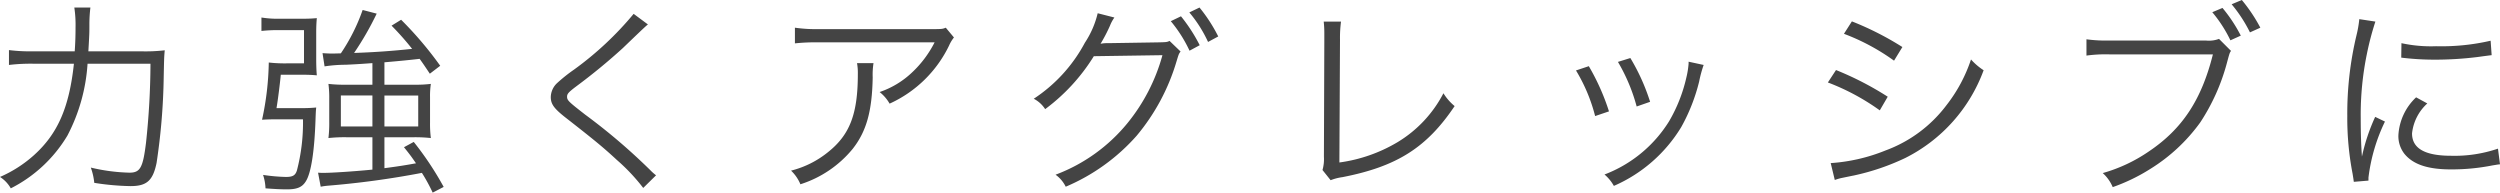 <svg xmlns="http://www.w3.org/2000/svg" width="245.56" height="18.92" viewBox="0 0 245.56 18.92"><path d="M214.92,7.56c.1-1.74.1-1.74.1-2.68a13.769,13.769,0,0,1,.1-1.62h-1.58a11.3,11.3,0,0,1,.12,1.94c0,.82-.02,1.46-.08,2.36H209.6a17.294,17.294,0,0,1-2.48-.12V8.9a17.74,17.74,0,0,1,2.46-.12h3.92c-.46,4.28-1.58,6.86-3.9,8.96a12.336,12.336,0,0,1-3.36,2.16,3.2,3.2,0,0,1,1.06,1.12,13.652,13.652,0,0,0,5.56-5.18,17.607,17.607,0,0,0,1.98-7.06h6.18a74.4,74.4,0,0,1-.44,7.78c-.3,2.42-.56,2.92-1.62,2.92a18.019,18.019,0,0,1-3.8-.5,6.288,6.288,0,0,1,.34,1.5,24.864,24.864,0,0,0,3.56.32c1.6,0,2.2-.54,2.56-2.28a62.008,62.008,0,0,0,.7-8.44c.04-1.9.04-1.9.1-2.62a16.19,16.19,0,0,1-2.34.1Zm27.9,3.28h-2.58a13.313,13.313,0,0,1-1.74-.08,10.629,10.629,0,0,1,.08,1.48v2.24a12.146,12.146,0,0,1-.08,1.6,14.83,14.83,0,0,1,1.78-.08h2.54v3.18c-1.84.18-3.98.32-4.8.32-.18,0-.3,0-.54-.02l.26,1.38a6.542,6.542,0,0,1,.7-.1,86.315,86.315,0,0,0,9.24-1.26,17.028,17.028,0,0,1,1.06,1.94l1.08-.56a30.68,30.68,0,0,0-2.94-4.42l-.96.52c.58.72.74.94,1.18,1.58-1.1.2-1.74.3-3.1.48V16h2.88a14.339,14.339,0,0,1,1.68.08,11.374,11.374,0,0,1-.08-1.54V12.08a8.168,8.168,0,0,1,.08-1.32,11.5,11.5,0,0,1-1.56.08h-3V8.64c.92-.08,2.08-.18,3.46-.34.4.56.52.74,1,1.46l1.02-.78a35.435,35.435,0,0,0-3.84-4.52l-.94.58a27.223,27.223,0,0,1,2.02,2.28c-1.86.2-3.78.34-5.7.4a29.468,29.468,0,0,0,2.22-3.86l-1.38-.36a18.455,18.455,0,0,1-2.14,4.26c-.7.02-.7.02-.88.02-.3,0-.6-.02-.92-.04l.2,1.3a14.313,14.313,0,0,1,2.08-.16c1.3-.06,1.78-.1,2.62-.16Zm0,1.06v3.04h-3.1V11.9Zm1.18,0h3.32v3.04H244Zm-10.6,1.24c.14-.8.36-2.58.42-3.28h2.12c.56,0,1,.02,1.42.06-.04-.42-.06-.98-.06-1.58V5.7c0-.54.02-.96.06-1.4q-.6.06-1.32.06h-2.26a10.249,10.249,0,0,1-1.86-.12V5.56a15.071,15.071,0,0,1,1.84-.08h2.34V8.74h-1.54a13.725,13.725,0,0,1-1.92-.08,28.159,28.159,0,0,1-.66,5.62c.36-.02.78-.04,1.36-.04H236a18.569,18.569,0,0,1-.6,5.04c-.16.48-.42.62-1.08.62a17.669,17.669,0,0,1-2.24-.2,4.815,4.815,0,0,1,.24,1.32c.78.06,1.46.1,2.1.1.98,0,1.48-.2,1.84-.76.54-.8.88-3.02.98-6.34.02-.44.02-.6.06-.94a14.147,14.147,0,0,1-1.5.06Zm35.08-9.26a31.8,31.8,0,0,1-5.86,5.48,15.452,15.452,0,0,0-1.7,1.36,1.936,1.936,0,0,0-.58,1.34c0,.68.32,1.12,1.44,2,2.92,2.28,3.72,2.94,5.06,4.18a18.88,18.88,0,0,1,2.58,2.74l1.26-1.24a5.1,5.1,0,0,1-.56-.5,58.97,58.97,0,0,0-6.4-5.46c-1.62-1.26-1.78-1.4-1.78-1.76,0-.28.14-.44.88-1a58.263,58.263,0,0,0,4.6-3.78c2.08-2,2.24-2.14,2.46-2.32Zm30.66,1.36c-.36.14-.36.14-1.7.14H286.7a14.658,14.658,0,0,1-2.38-.14V6.78a19.311,19.311,0,0,1,2.36-.1h11.36a10.611,10.611,0,0,1-2.24,2.98,8.659,8.659,0,0,1-3.16,1.9,3.93,3.93,0,0,1,.98,1.14A11.971,11.971,0,0,0,299.46,7a3.59,3.59,0,0,1,.48-.8Zm-8.72,3.48a5.281,5.281,0,0,1,.08,1.08c0,3.9-.78,5.94-2.9,7.64a9.4,9.4,0,0,1-3.66,1.84,3.911,3.911,0,0,1,.92,1.34,10.9,10.9,0,0,0,5.12-3.46c1.36-1.72,1.92-3.7,1.98-7.04a7.254,7.254,0,0,1,.08-1.4Zm23.64-4.9a9.013,9.013,0,0,1-1.26,2.9,15.038,15.038,0,0,1-5.02,5.5,2.93,2.93,0,0,1,1.12,1.02,18.71,18.71,0,0,0,4.78-5.2l6.74-.1a18.13,18.13,0,0,1-3.44,6.68,16.665,16.665,0,0,1-7.06,5.06,3.163,3.163,0,0,1,1,1.18,19.344,19.344,0,0,0,6.96-5,20.369,20.369,0,0,0,3.92-7.3c.22-.72.22-.74.4-.98l-1.08-1.04c-.26.12-.32.12-1.02.14l-5.04.08a3.2,3.2,0,0,0-.72.06,15.562,15.562,0,0,0,.92-1.76,3.822,3.822,0,0,1,.44-.82Zm9-.08a12.789,12.789,0,0,1,1.84,2.9l1-.54a15.377,15.377,0,0,0-1.84-2.84Zm-1.82.86a13.242,13.242,0,0,1,1.84,2.9l1-.54a16.08,16.08,0,0,0-1.84-2.84Zm15.02.04a10.335,10.335,0,0,1,.06,1.08v.74l-.04,11.46a3.838,3.838,0,0,1-.14,1.3l.8,1a5.025,5.025,0,0,1,1.16-.3c5.34-1.04,8.28-2.9,11.02-6.98a5.093,5.093,0,0,1-1.1-1.26,12.107,12.107,0,0,1-4.5,4.8,15.1,15.1,0,0,1-5.72,2l.06-12.06a12.322,12.322,0,0,1,.1-1.78Zm24.78,4.8a16.5,16.5,0,0,1,1.88,4.48l1.36-.46a21.964,21.964,0,0,0-1.98-4.44Zm4.12-.84A17.546,17.546,0,0,1,367,12.98l1.32-.46a20.054,20.054,0,0,0-1.94-4.3Zm6.94-.02v.2a8.4,8.4,0,0,1-.22,1.36,15.089,15.089,0,0,1-1.7,4.3,12.837,12.837,0,0,1-6.34,5.22,4.046,4.046,0,0,1,.92,1.12A14.5,14.5,0,0,0,371.38,15a18.007,18.007,0,0,0,1.76-4.48,11.8,11.8,0,0,1,.44-1.62Zm15.26-2.74a21.032,21.032,0,0,1,4.92,2.64l.82-1.34a29.573,29.573,0,0,0-4.96-2.52Zm-1.58,4.78a22.206,22.206,0,0,1,5.1,2.74l.78-1.34a30.51,30.51,0,0,0-5.08-2.62Zm.68,9.58a4.694,4.694,0,0,1,.78-.22c.4-.08.76-.16,1.08-.22a22.846,22.846,0,0,0,5.06-1.72,15.677,15.677,0,0,0,7.7-8.62,6.031,6.031,0,0,1-1.24-1.06,14.893,14.893,0,0,1-2.4,4.48,13.173,13.173,0,0,1-6,4.46,17.3,17.3,0,0,1-5.38,1.24ZM424.2,6.34a2.837,2.837,0,0,1-1.3.16h-9.46a14.328,14.328,0,0,1-2.26-.12v1.6a13.907,13.907,0,0,1,2.24-.12H423.6c-1.12,4.48-3.02,7.34-6.3,9.54a15.347,15.347,0,0,1-4.52,2.12,3.884,3.884,0,0,1,.98,1.38,18.059,18.059,0,0,0,3.68-1.78,17.214,17.214,0,0,0,4.92-4.58,19.957,19.957,0,0,0,2.6-5.78c.28-1.04.28-1.04.42-1.24Zm1.24-3.4a13.929,13.929,0,0,1,1.8,2.76l1.02-.46a15.747,15.747,0,0,0-1.82-2.72Zm-1.9.78a13.005,13.005,0,0,1,1.78,2.76l1.02-.46a14.559,14.559,0,0,0-1.8-2.72Zm14.44.68A11.14,11.14,0,0,1,437.7,6a33.086,33.086,0,0,0-.9,7.92,28.665,28.665,0,0,0,.52,5.66c.06.38.08.48.12.8l1.44-.12v-.3a17.434,17.434,0,0,1,1.62-5.5l-.96-.46a18.581,18.581,0,0,0-1.3,3.9c-.08-1.06-.12-2.24-.12-3.8a29.567,29.567,0,0,1,.6-6.26,28.426,28.426,0,0,1,.84-3.2Zm4.12,3.78a26.639,26.639,0,0,0,3.2.2,33.763,33.763,0,0,0,4.3-.26q1.32-.18,1.38-.18l-.1-1.42a21.461,21.461,0,0,1-5.36.54,13.584,13.584,0,0,1-3.4-.3Zm1.46,3.9a5.525,5.525,0,0,0-1.74,3.72,2.827,2.827,0,0,0,.6,1.84c.86,1.04,2.3,1.52,4.58,1.52a20.634,20.634,0,0,0,4.1-.4c.4-.06.44-.08.7-.1l-.2-1.54a13.162,13.162,0,0,1-4.6.7c-2.58,0-3.84-.72-3.84-2.2a4.646,4.646,0,0,1,1.5-2.94Z" transform="translate(-206.24 -2.52)" fill="#444"/></svg>